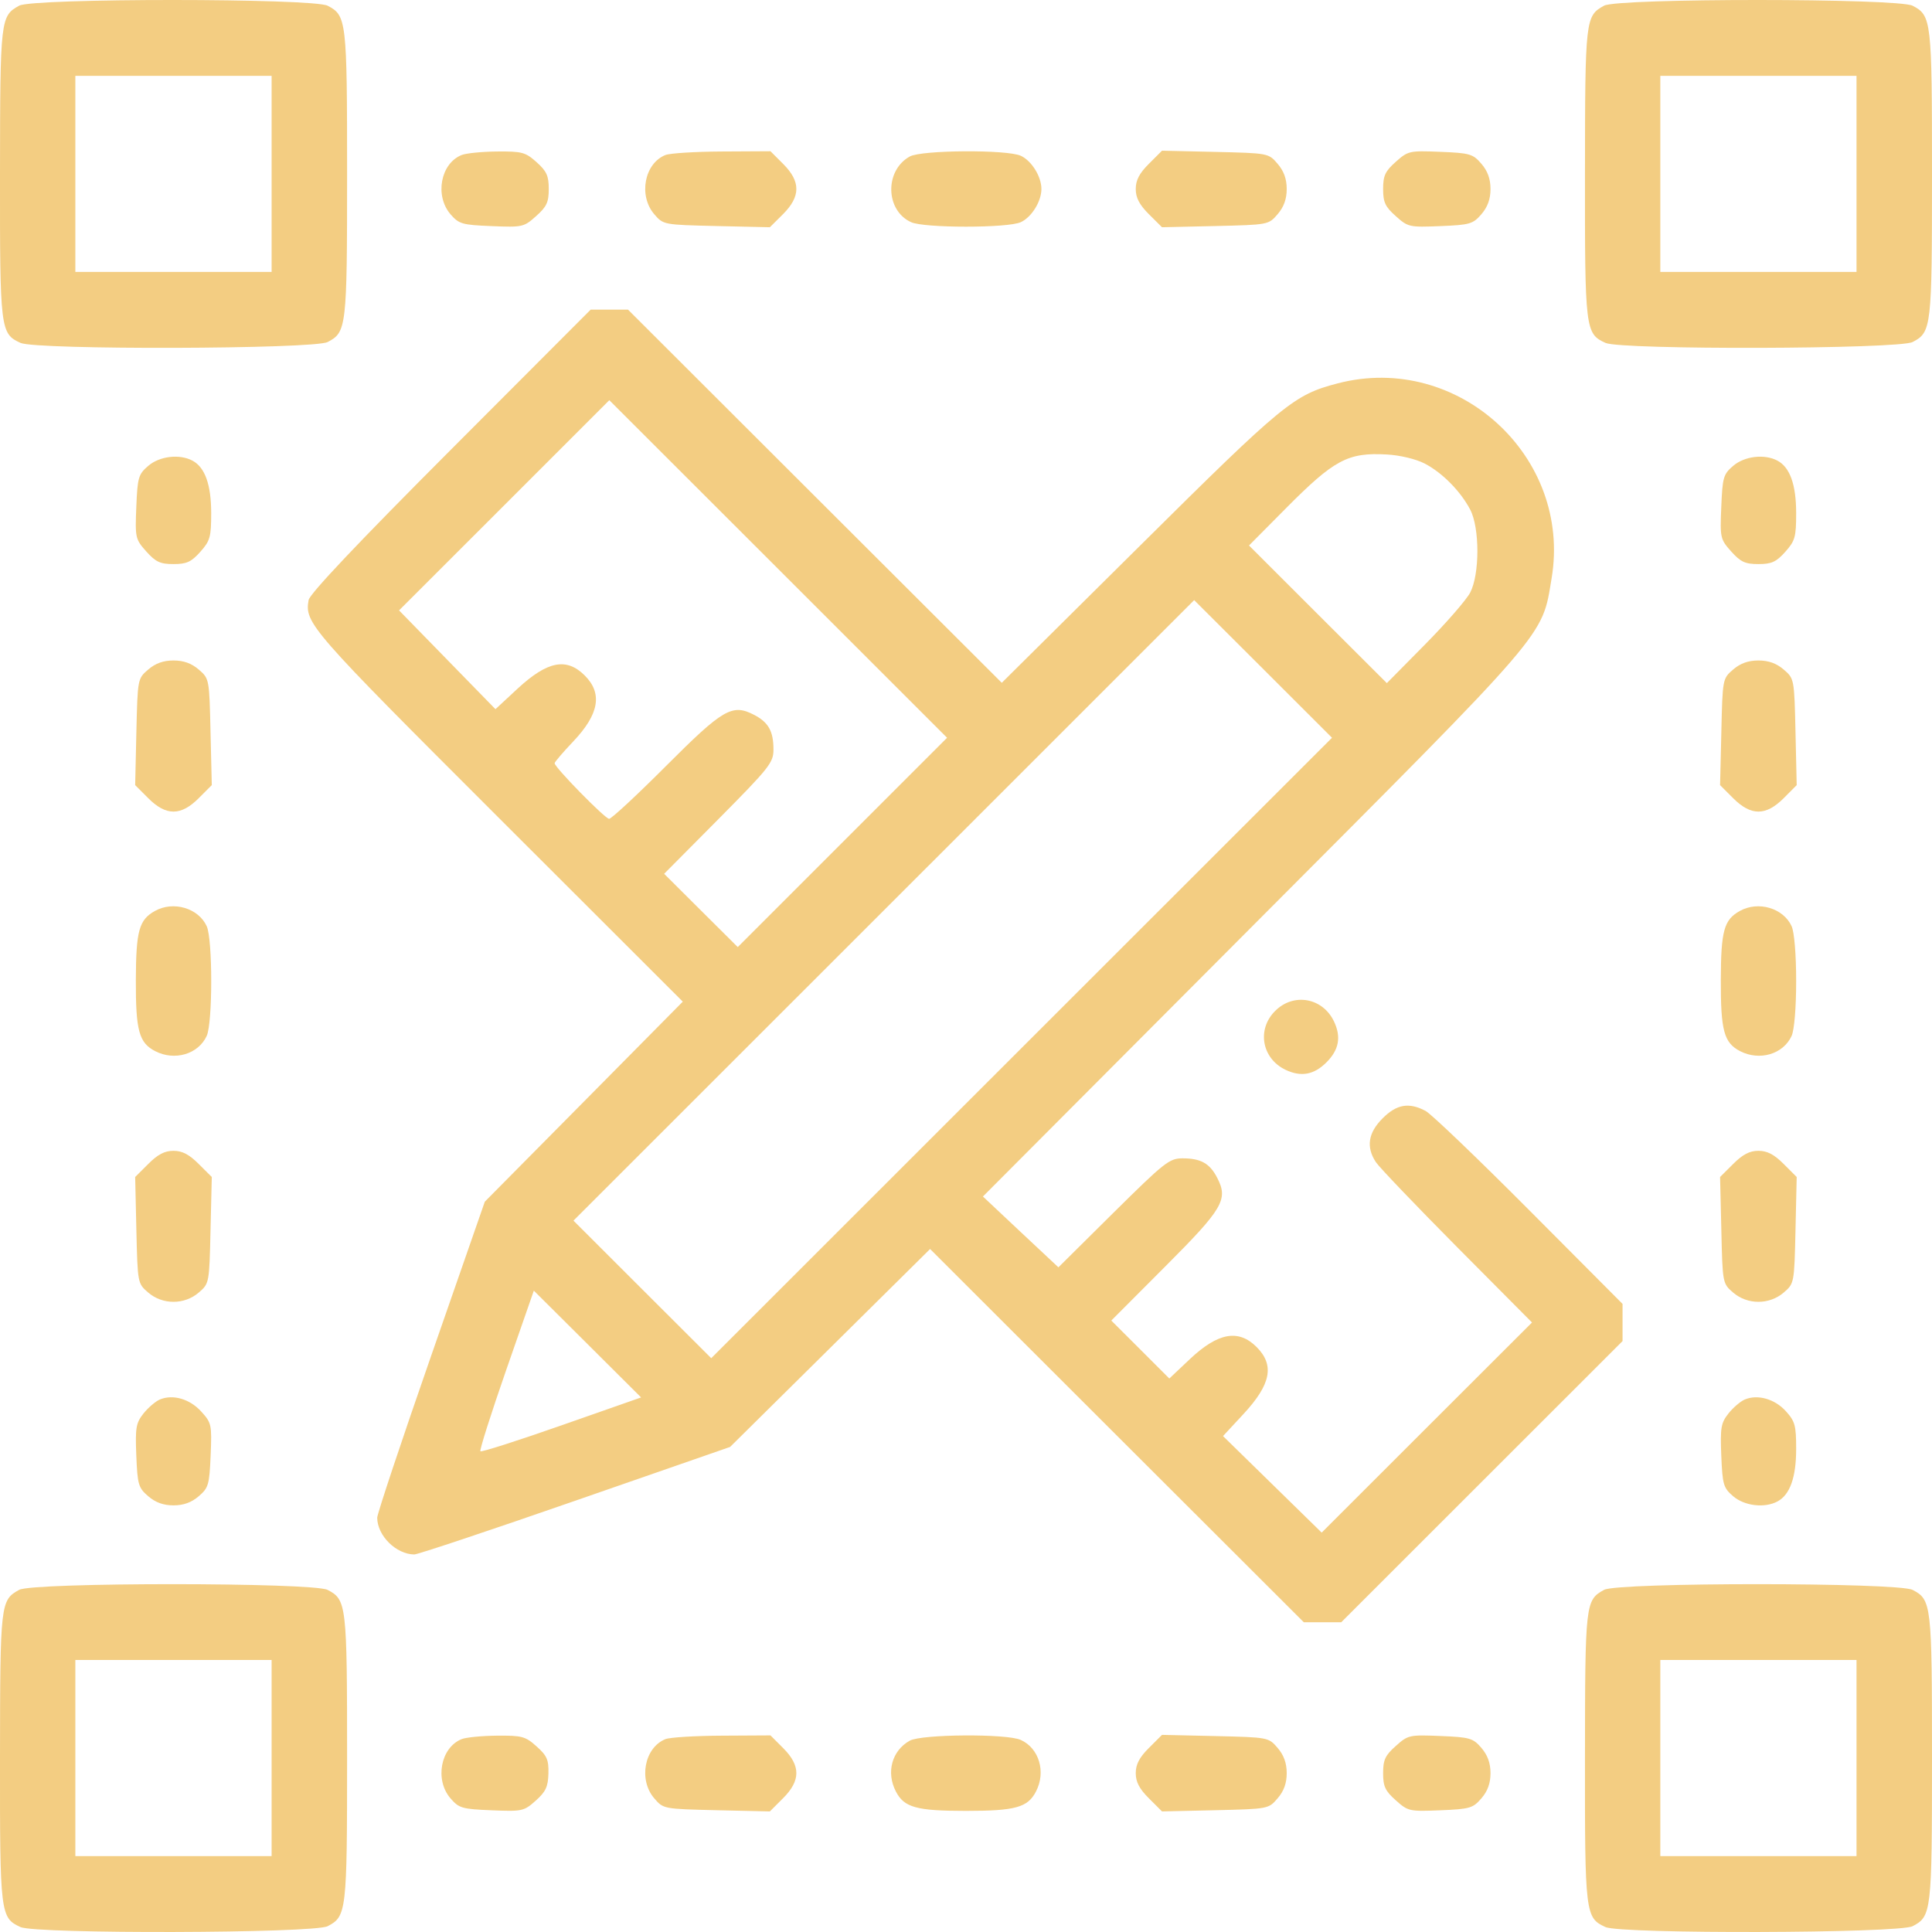 <svg width="29" height="29" viewBox="0 0 29 29" fill="none" xmlns="http://www.w3.org/2000/svg">
<path fill-rule="evenodd" clip-rule="evenodd" d="M0.288 0.085C0.007 0.24 0.002 0.28 0 2.599C-0.002 4.951 0.005 5.009 0.308 5.147C0.543 5.254 4.709 5.242 4.918 5.134C5.201 4.987 5.21 4.918 5.21 2.61C5.21 0.303 5.201 0.233 4.918 0.086C4.697 -0.028 0.494 -0.029 0.288 0.085ZM24.078 0.085C23.797 0.24 23.793 0.28 23.791 2.599C23.789 4.951 23.796 5.009 24.099 5.147C24.333 5.254 28.5 5.242 28.709 5.134C28.992 4.987 29 4.918 29 2.61C29 0.303 28.992 0.233 28.709 0.086C28.488 -0.028 24.284 -0.029 24.078 0.085ZM4.077 2.61V4.082H2.604H1.131V2.61V1.138H2.604H4.077V2.61ZM27.867 2.61V4.082H26.394H24.922V2.61V1.138H26.394H27.867V2.61ZM6.929 2.327C6.613 2.454 6.523 2.937 6.762 3.216C6.889 3.362 6.935 3.376 7.378 3.394C7.843 3.413 7.863 3.409 8.047 3.244C8.206 3.103 8.237 3.035 8.237 2.837C8.237 2.64 8.206 2.57 8.054 2.434C7.886 2.284 7.835 2.271 7.46 2.274C7.235 2.276 6.996 2.3 6.929 2.327ZM9.988 2.327C9.672 2.454 9.581 2.937 9.821 3.216C9.957 3.374 9.961 3.374 10.757 3.393L11.556 3.411L11.753 3.215C12.019 2.949 12.02 2.726 11.758 2.463L11.565 2.27L10.837 2.274C10.437 2.276 10.055 2.3 9.988 2.327ZM13.656 2.349C13.276 2.56 13.289 3.159 13.676 3.335C13.874 3.425 15.125 3.425 15.322 3.335C15.484 3.261 15.632 3.024 15.632 2.837C15.632 2.649 15.484 2.412 15.322 2.338C15.112 2.243 13.833 2.251 13.656 2.349ZM17.245 2.459C17.102 2.601 17.048 2.705 17.048 2.837C17.048 2.968 17.102 3.072 17.245 3.215L17.442 3.411L18.241 3.393C19.037 3.374 19.041 3.374 19.177 3.216C19.271 3.107 19.314 2.988 19.314 2.837C19.314 2.686 19.271 2.567 19.177 2.458C19.041 2.299 19.037 2.299 18.241 2.28L17.442 2.262L17.245 2.459ZM20.951 2.429C20.792 2.57 20.761 2.638 20.761 2.837C20.761 3.035 20.792 3.103 20.951 3.244C21.135 3.409 21.155 3.413 21.62 3.394C22.063 3.376 22.11 3.362 22.236 3.216C22.33 3.107 22.373 2.988 22.373 2.837C22.373 2.685 22.33 2.567 22.236 2.458C22.11 2.311 22.063 2.297 21.62 2.279C21.155 2.26 21.135 2.265 20.951 2.429ZM6.761 6.757C5.367 8.154 4.648 8.914 4.632 9.008C4.572 9.353 4.65 9.442 7.473 12.262L10.249 15.035L8.763 16.537L7.277 18.038L6.469 20.359C6.024 21.636 5.661 22.727 5.662 22.782C5.664 23.052 5.946 23.33 6.218 23.333C6.271 23.333 7.359 22.97 8.636 22.526L10.959 21.719L12.46 20.234L13.961 18.748L16.766 21.55L19.571 24.351H19.852H20.132L22.244 22.24L24.355 20.13V19.851V19.572L22.953 18.164C22.182 17.39 21.483 16.72 21.398 16.675C21.149 16.543 20.964 16.575 20.753 16.787C20.536 17.004 20.503 17.219 20.653 17.445C20.704 17.522 21.252 18.095 21.87 18.718L22.996 19.851L21.417 21.428L19.839 23.005L19.098 22.28L18.358 21.556L18.666 21.224C19.079 20.778 19.134 20.491 18.861 20.218C18.589 19.947 18.282 20.003 17.86 20.401L17.552 20.692L17.117 20.257L16.681 19.822L17.486 19.015C18.36 18.14 18.439 18.005 18.271 17.68C18.159 17.462 18.024 17.387 17.75 17.387C17.553 17.387 17.48 17.445 16.712 18.205L15.887 19.023L15.32 18.492L14.754 17.96L18.807 13.894C23.288 9.4 23.141 9.571 23.29 8.682C23.597 6.851 21.881 5.286 20.081 5.754C19.419 5.927 19.275 6.045 17.105 8.198L15.037 10.249L12.232 7.449L9.427 4.648H9.147H8.866L6.761 6.757ZM12.645 12.645L11.074 14.216L10.521 13.666L9.969 13.116L10.79 12.289C11.552 11.52 11.61 11.447 11.61 11.25C11.61 10.976 11.535 10.842 11.319 10.73C10.99 10.56 10.855 10.639 9.996 11.499C9.561 11.935 9.177 12.291 9.143 12.291C9.083 12.291 8.325 11.518 8.325 11.456C8.325 11.439 8.451 11.291 8.606 11.128C8.993 10.719 9.047 10.409 8.778 10.14C8.504 9.866 8.218 9.922 7.77 10.336L7.437 10.645L6.714 9.904L5.99 9.162L7.568 7.585L9.146 6.007L11.681 8.54L14.216 11.074L12.645 12.645ZM21.383 6.957C21.646 7.093 21.921 7.37 22.068 7.649C22.212 7.923 22.212 8.62 22.068 8.895C22.011 9.004 21.706 9.354 21.391 9.673L20.817 10.254L19.782 9.221L18.748 8.188L19.3 7.632C20.027 6.899 20.232 6.789 20.817 6.822C21.015 6.833 21.252 6.89 21.383 6.957ZM2.225 6.993C2.078 7.119 2.064 7.166 2.046 7.609C2.027 8.073 2.032 8.094 2.196 8.278C2.338 8.436 2.405 8.467 2.604 8.467C2.801 8.467 2.87 8.436 3.006 8.284C3.154 8.118 3.17 8.061 3.17 7.702C3.17 7.276 3.077 7.015 2.89 6.915C2.696 6.811 2.395 6.846 2.225 6.993ZM26.015 6.993C25.868 7.119 25.855 7.166 25.837 7.609C25.817 8.073 25.822 8.094 25.986 8.278C26.128 8.436 26.196 8.467 26.394 8.467C26.591 8.467 26.661 8.436 26.797 8.284C26.945 8.118 26.961 8.061 26.961 7.702C26.961 7.276 26.868 7.015 26.681 6.915C26.487 6.811 26.186 6.846 26.015 6.993ZM15.335 15.73L10.676 20.387L9.642 19.355L8.608 18.322L13.267 13.665L17.925 9.008L18.96 10.041L19.994 11.074L15.335 15.73ZM2.225 10.05C2.066 10.186 2.066 10.19 2.047 10.986L2.029 11.785L2.226 11.982C2.493 12.249 2.715 12.249 2.982 11.982L3.179 11.785L3.16 10.986C3.142 10.19 3.141 10.186 2.983 10.05C2.874 9.956 2.755 9.914 2.604 9.914C2.453 9.914 2.334 9.956 2.225 10.05ZM26.015 10.05C25.857 10.186 25.856 10.19 25.838 10.986L25.819 11.785L26.016 11.982C26.284 12.249 26.505 12.249 26.773 11.982L26.969 11.785L26.951 10.986C26.933 10.19 26.932 10.186 26.774 10.05C26.665 9.956 26.545 9.914 26.394 9.914C26.243 9.914 26.124 9.956 26.015 10.05ZM2.327 13.673C2.087 13.806 2.042 13.969 2.039 14.709C2.037 15.471 2.086 15.652 2.329 15.778C2.622 15.929 2.977 15.824 3.103 15.549C3.193 15.351 3.193 14.101 3.103 13.903C2.979 13.631 2.603 13.52 2.327 13.673ZM26.117 13.673C25.877 13.806 25.832 13.969 25.83 14.709C25.828 15.471 25.877 15.652 26.119 15.778C26.413 15.929 26.767 15.824 26.893 15.549C26.933 15.46 26.961 15.128 26.961 14.726C26.961 14.324 26.933 13.992 26.893 13.903C26.769 13.631 26.394 13.52 26.117 13.673ZM19.14 15.175C18.862 15.452 18.94 15.889 19.298 16.059C19.53 16.169 19.724 16.133 19.911 15.946C20.099 15.758 20.134 15.565 20.024 15.333C19.854 14.975 19.417 14.897 19.14 15.175ZM2.226 17.471L2.029 17.667L2.047 18.466C2.066 19.262 2.066 19.266 2.225 19.402C2.44 19.587 2.768 19.587 2.983 19.402C3.141 19.266 3.142 19.262 3.16 18.466L3.179 17.667L2.982 17.471C2.839 17.328 2.735 17.274 2.604 17.274C2.472 17.274 2.368 17.328 2.226 17.471ZM26.016 17.471L25.819 17.667L25.838 18.466C25.856 19.262 25.857 19.266 26.015 19.402C26.231 19.587 26.558 19.587 26.774 19.402C26.932 19.266 26.933 19.262 26.951 18.466L26.969 17.667L26.773 17.471C26.63 17.328 26.526 17.274 26.394 17.274C26.263 17.274 26.159 17.328 26.016 17.471ZM8.431 21.394C7.775 21.624 7.226 21.8 7.211 21.784C7.196 21.769 7.37 21.22 7.598 20.565L8.013 19.373L8.818 20.174L9.623 20.976L8.431 21.394ZM2.399 21.007C2.334 21.035 2.223 21.13 2.153 21.218C2.041 21.36 2.029 21.431 2.046 21.851C2.064 22.286 2.078 22.333 2.225 22.459C2.334 22.553 2.453 22.596 2.604 22.596C2.755 22.596 2.874 22.553 2.983 22.459C3.13 22.333 3.143 22.287 3.162 21.843C3.181 21.383 3.175 21.357 3.02 21.187C2.848 20.998 2.595 20.925 2.399 21.007ZM26.19 21.007C26.124 21.035 26.013 21.13 25.944 21.218C25.832 21.36 25.82 21.431 25.837 21.851C25.855 22.286 25.869 22.333 26.015 22.459C26.186 22.605 26.487 22.641 26.681 22.537C26.868 22.437 26.961 22.176 26.961 21.75C26.961 21.395 26.944 21.334 26.805 21.181C26.638 20.998 26.383 20.926 26.19 21.007ZM0.288 23.864C0.007 24.019 0.002 24.059 0 26.378C-0.002 28.73 0.005 28.788 0.308 28.926C0.543 29.032 4.709 29.021 4.918 28.913C5.201 28.766 5.21 28.697 5.21 26.389C5.21 24.081 5.201 24.012 4.918 23.865C4.697 23.751 0.494 23.75 0.288 23.864ZM24.078 23.864C23.797 24.019 23.793 24.059 23.791 26.378C23.789 28.73 23.796 28.788 24.099 28.926C24.333 29.032 28.5 29.021 28.709 28.913C28.992 28.766 29 28.697 29 26.389C29 24.081 28.992 24.012 28.709 23.865C28.488 23.751 24.284 23.75 24.078 23.864ZM4.077 26.389V27.861H2.604H1.131V26.389V24.917H2.604H4.077V26.389ZM27.867 26.389V27.861H26.394H24.922V26.389V24.917H26.394H27.867V26.389ZM6.929 26.105C6.613 26.233 6.523 26.716 6.762 26.994C6.889 27.141 6.935 27.155 7.378 27.173C7.84 27.192 7.864 27.187 8.042 27.028C8.192 26.894 8.227 26.819 8.232 26.621C8.237 26.415 8.211 26.354 8.054 26.214C7.886 26.063 7.835 26.05 7.46 26.053C7.235 26.055 6.996 26.078 6.929 26.105ZM9.988 26.105C9.672 26.233 9.581 26.716 9.821 26.994C9.957 27.153 9.961 27.153 10.757 27.172L11.556 27.19L11.753 26.993C12.019 26.728 12.02 26.505 11.758 26.242L11.565 26.049L10.837 26.053C10.437 26.055 10.055 26.078 9.988 26.105ZM13.656 26.128C13.388 26.277 13.298 26.603 13.447 26.89C13.571 27.131 13.755 27.182 14.499 27.182C15.243 27.182 15.427 27.131 15.551 26.89C15.703 26.597 15.598 26.242 15.322 26.117C15.112 26.021 13.833 26.03 13.656 26.128ZM17.245 26.238C17.102 26.38 17.048 26.484 17.048 26.616C17.048 26.747 17.102 26.851 17.245 26.993L17.442 27.19L18.241 27.172C19.037 27.153 19.041 27.153 19.177 26.994C19.271 26.886 19.314 26.767 19.314 26.616C19.314 26.465 19.271 26.345 19.177 26.236C19.041 26.078 19.037 26.078 18.241 26.059L17.442 26.041L17.245 26.238ZM20.951 26.208C20.792 26.349 20.761 26.417 20.761 26.616C20.761 26.814 20.792 26.882 20.951 27.023C21.135 27.188 21.155 27.192 21.62 27.173C22.063 27.155 22.11 27.141 22.236 26.994C22.33 26.886 22.373 26.767 22.373 26.616C22.373 26.464 22.33 26.346 22.236 26.236C22.11 26.09 22.063 26.076 21.62 26.058C21.155 26.039 21.135 26.043 20.951 26.208Z" fill="#F3CD82"/>
</svg>
